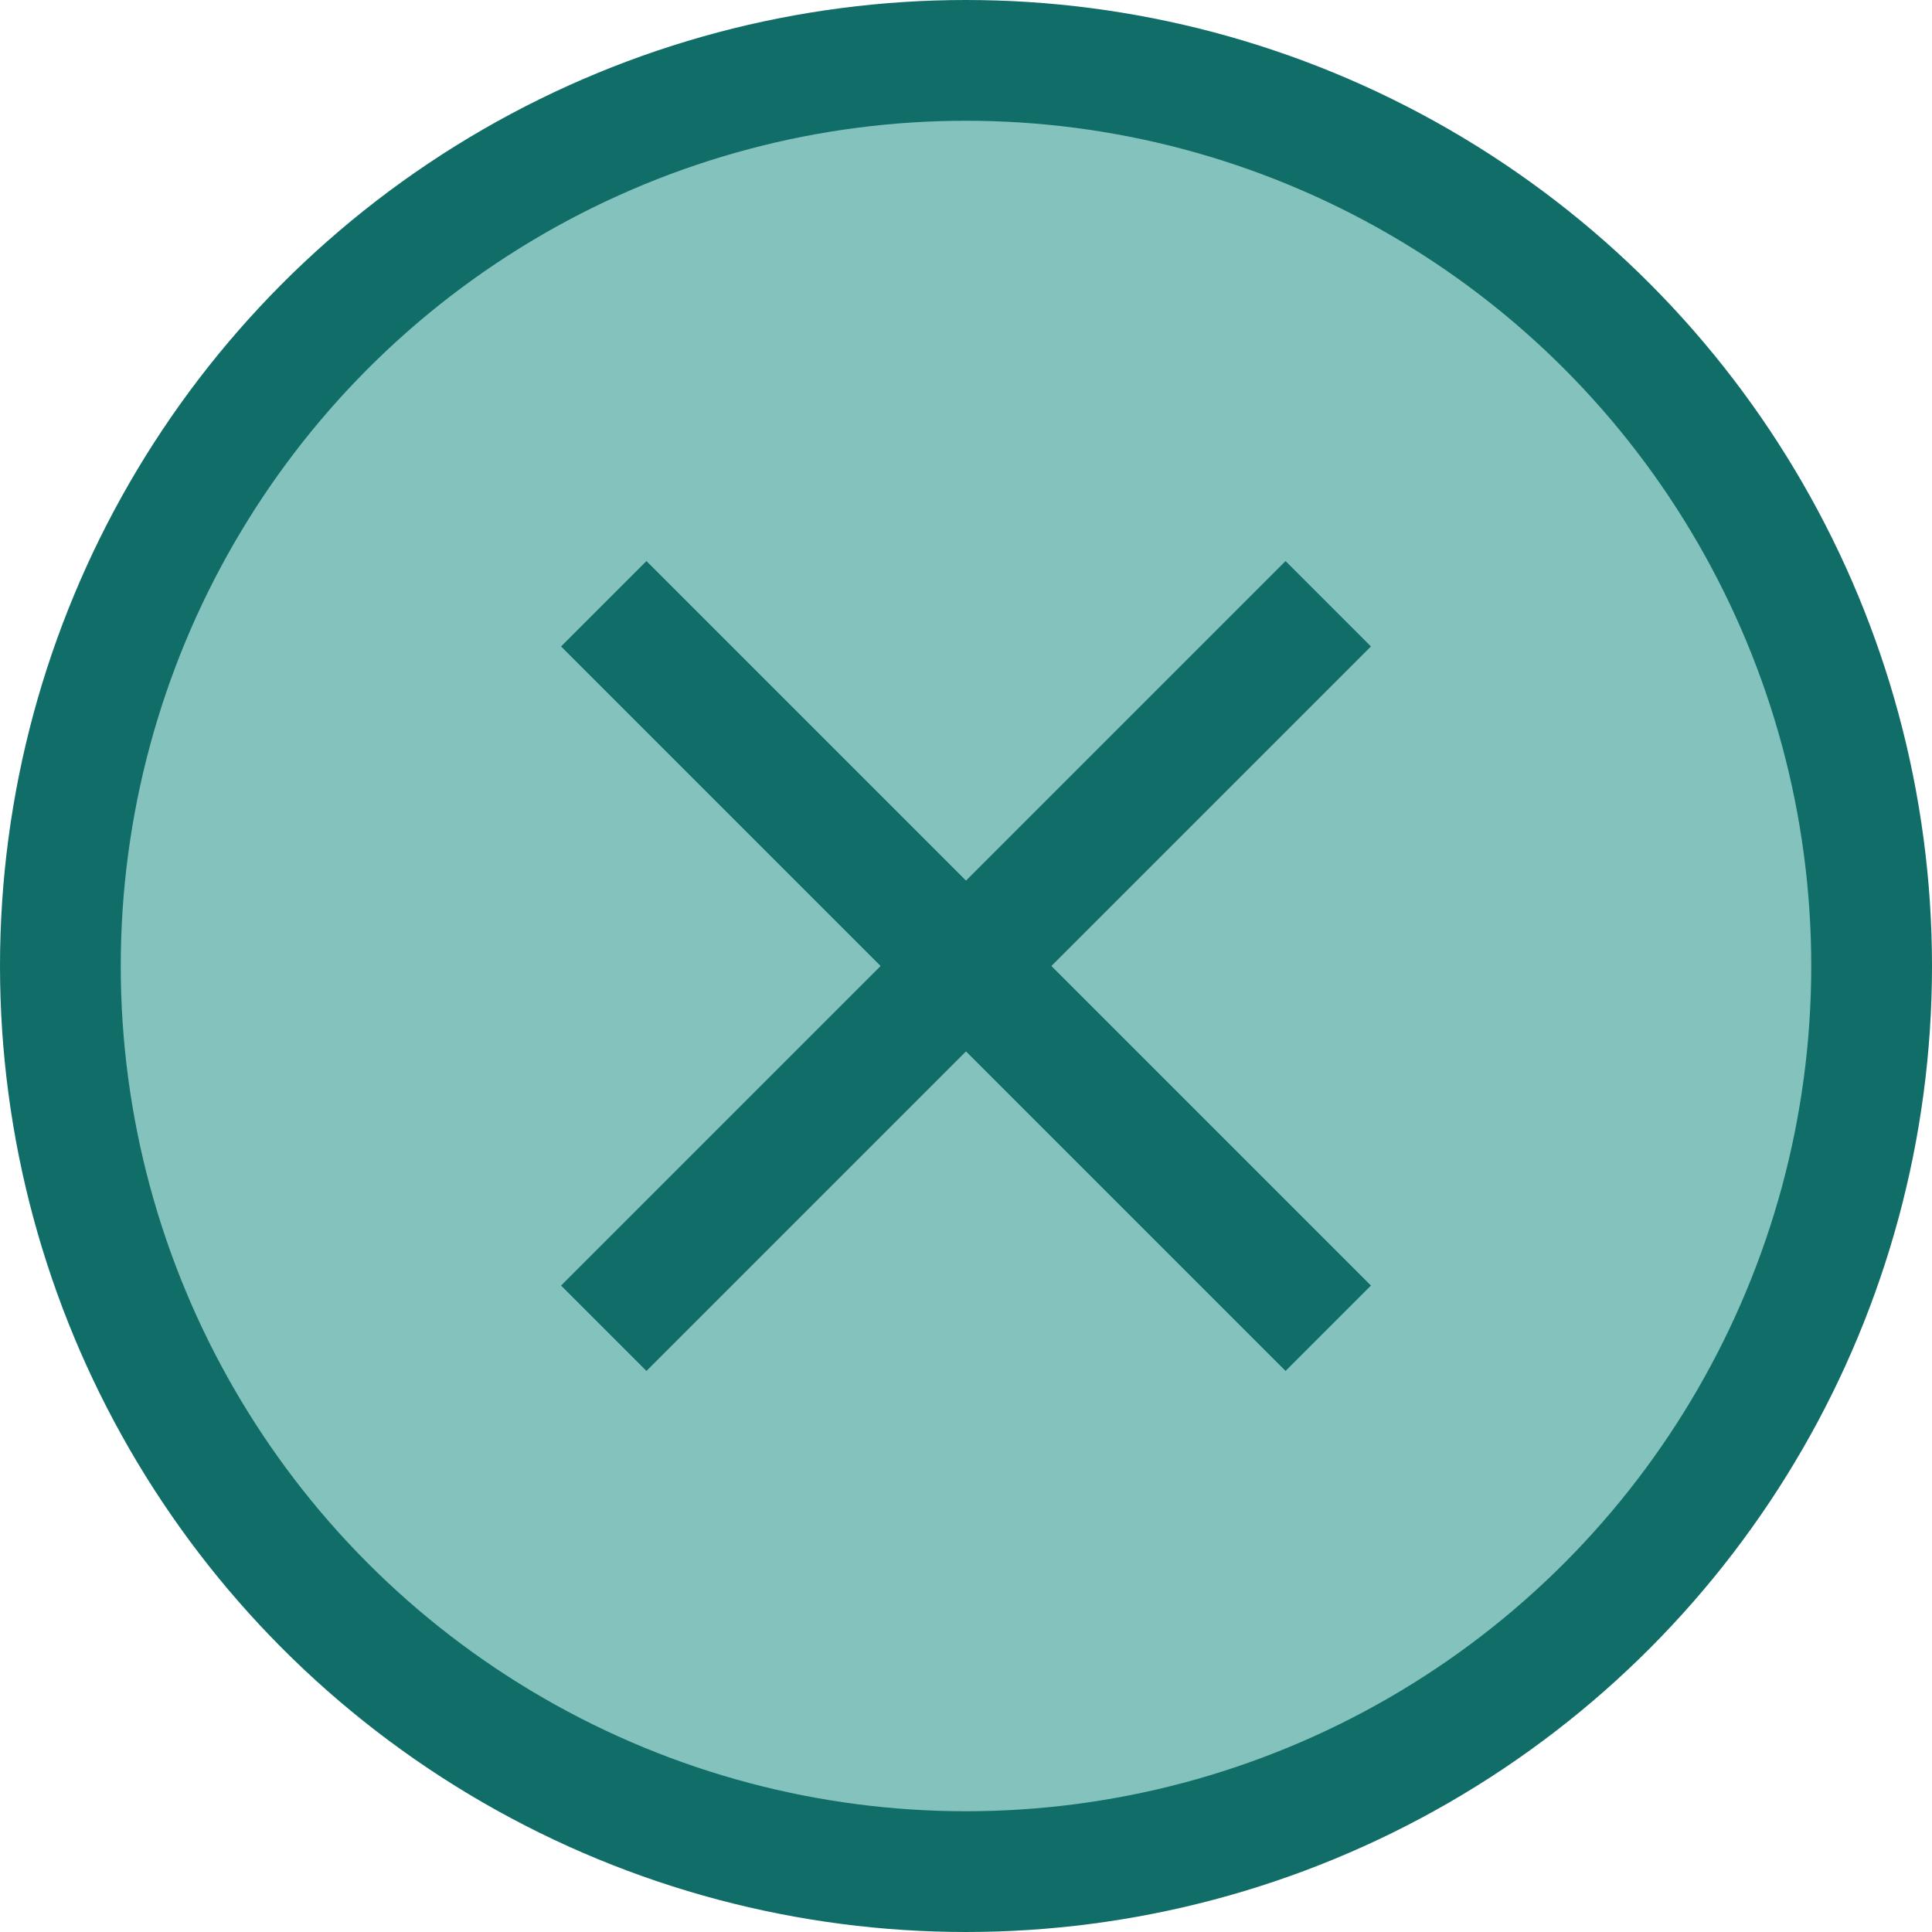 <svg xmlns="http://www.w3.org/2000/svg" viewBox="0 0 64 64" width="64" height="64">
  <circle cx="32" cy="32" r="30" fill="#84C2BE" stroke="#116D67" stroke-width="4"/>
  <line x1="20" y1="20" x2="44" y2="44" stroke="#116D67" stroke-width="4"/>
  <line x1="44" y1="20" x2="20" y2="44" stroke="#116D67" stroke-width="4"/>
</svg>
